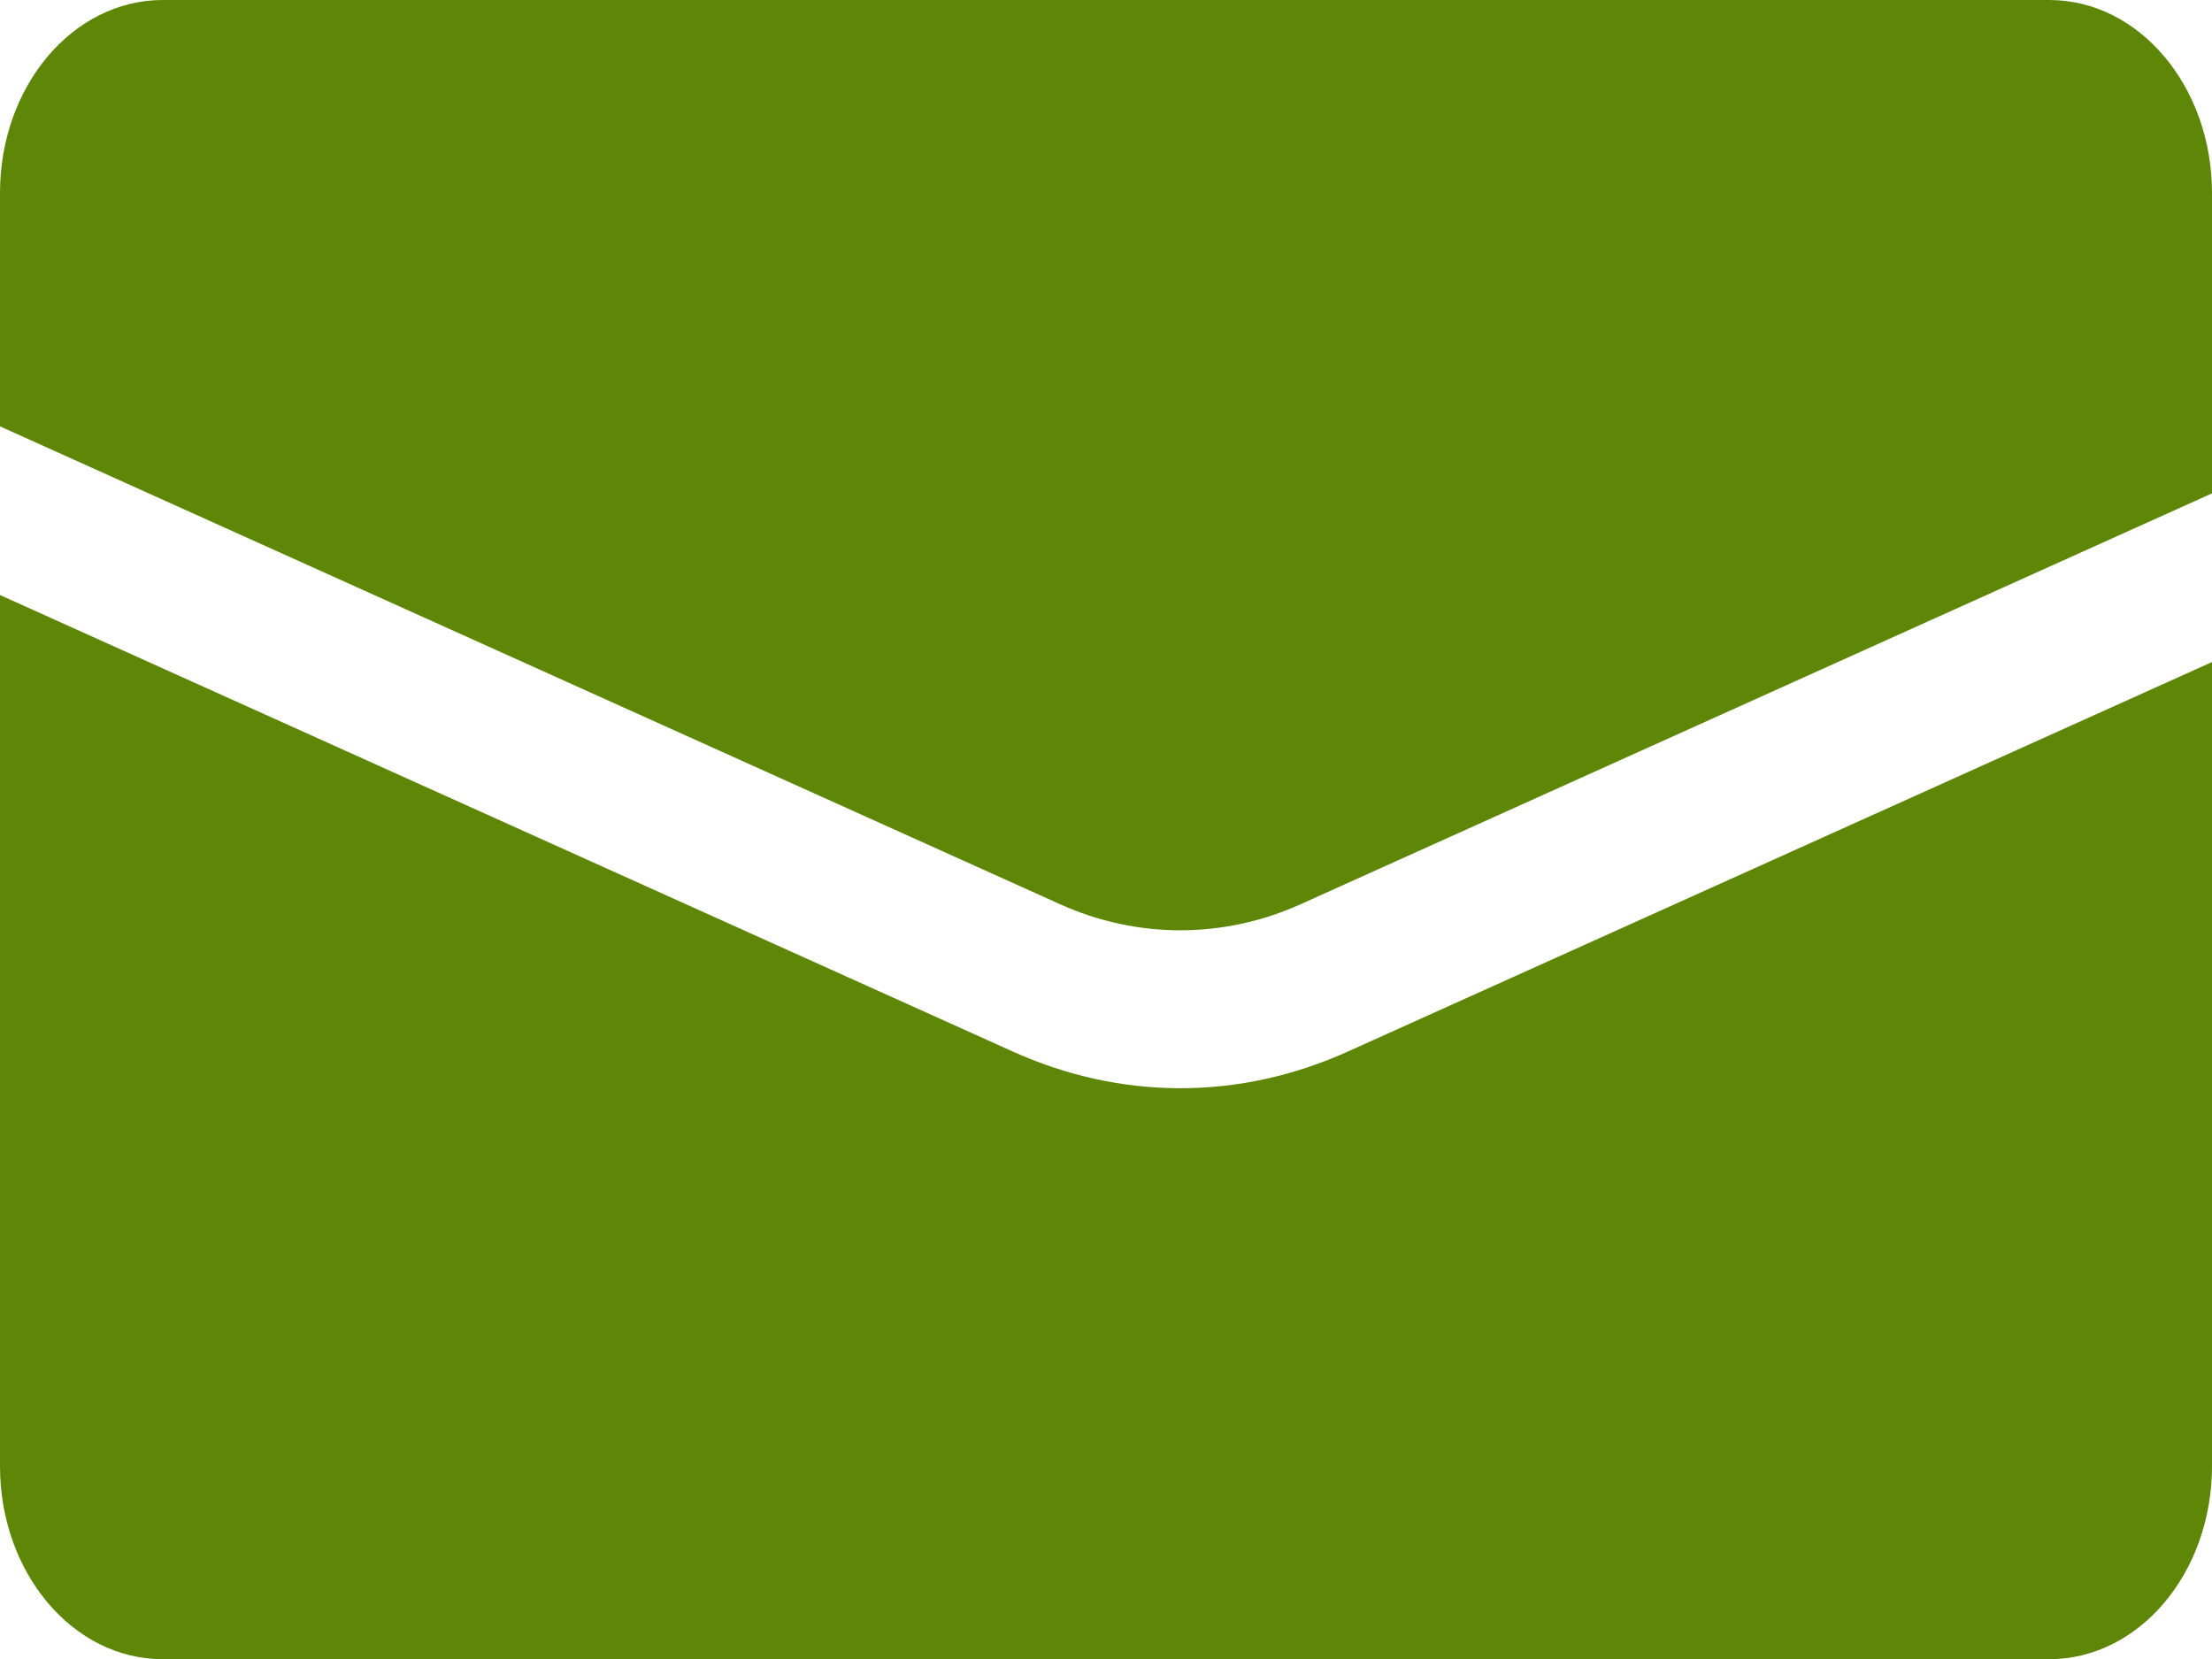 <svg width="24" height="18" viewBox="0 0 24 18" fill="none" xmlns="http://www.w3.org/2000/svg">
<g clip-path="url(#clip0_586_7096)">
<path d="M24 2.095V5.353L14.111 9.811C13.275 10.188 12.338 10.188 11.502 9.811L0 4.626V2.093C0 0.937 0.789 0 1.766 0H22.234C23.209 0 24 0.937 24 2.095Z" fill="#5E8708"/>
<path d="M14.622 11.41L24 7.183V15.907C24 17.064 23.21 18.002 22.234 18.002H1.766C0.791 18.002 0 17.066 0 15.907V6.456L10.991 11.41C11.573 11.672 12.184 11.807 12.807 11.807C13.43 11.807 14.041 11.672 14.622 11.41Z" fill="#5E8708"/>
</g>
<defs>
<clipPath id="clip0_586_7096">
<rect width="24" height="18" fill="white"/>
</clipPath>
</defs>
</svg>
